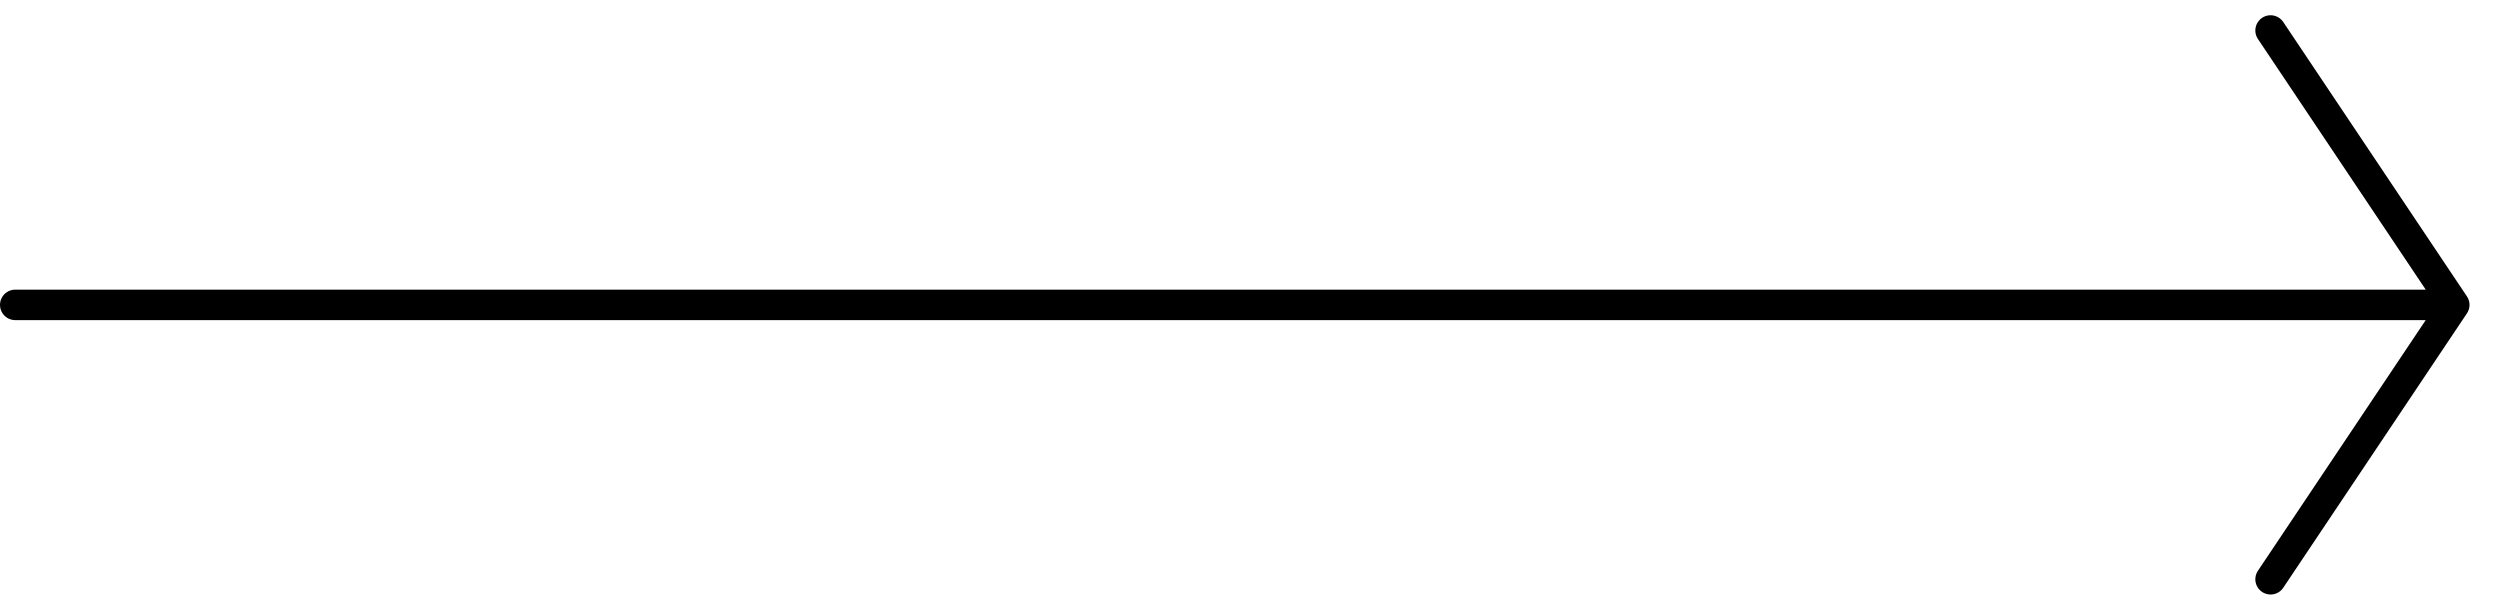 <svg width="82" height="20" viewBox="0 0 82 20" fill="none" xmlns="http://www.w3.org/2000/svg">
<path d="M0.5 10H80.5M80.5 10L74.475 1M80.5 10L74.475 19" stroke="black" stroke-linecap="round"/>
</svg>
